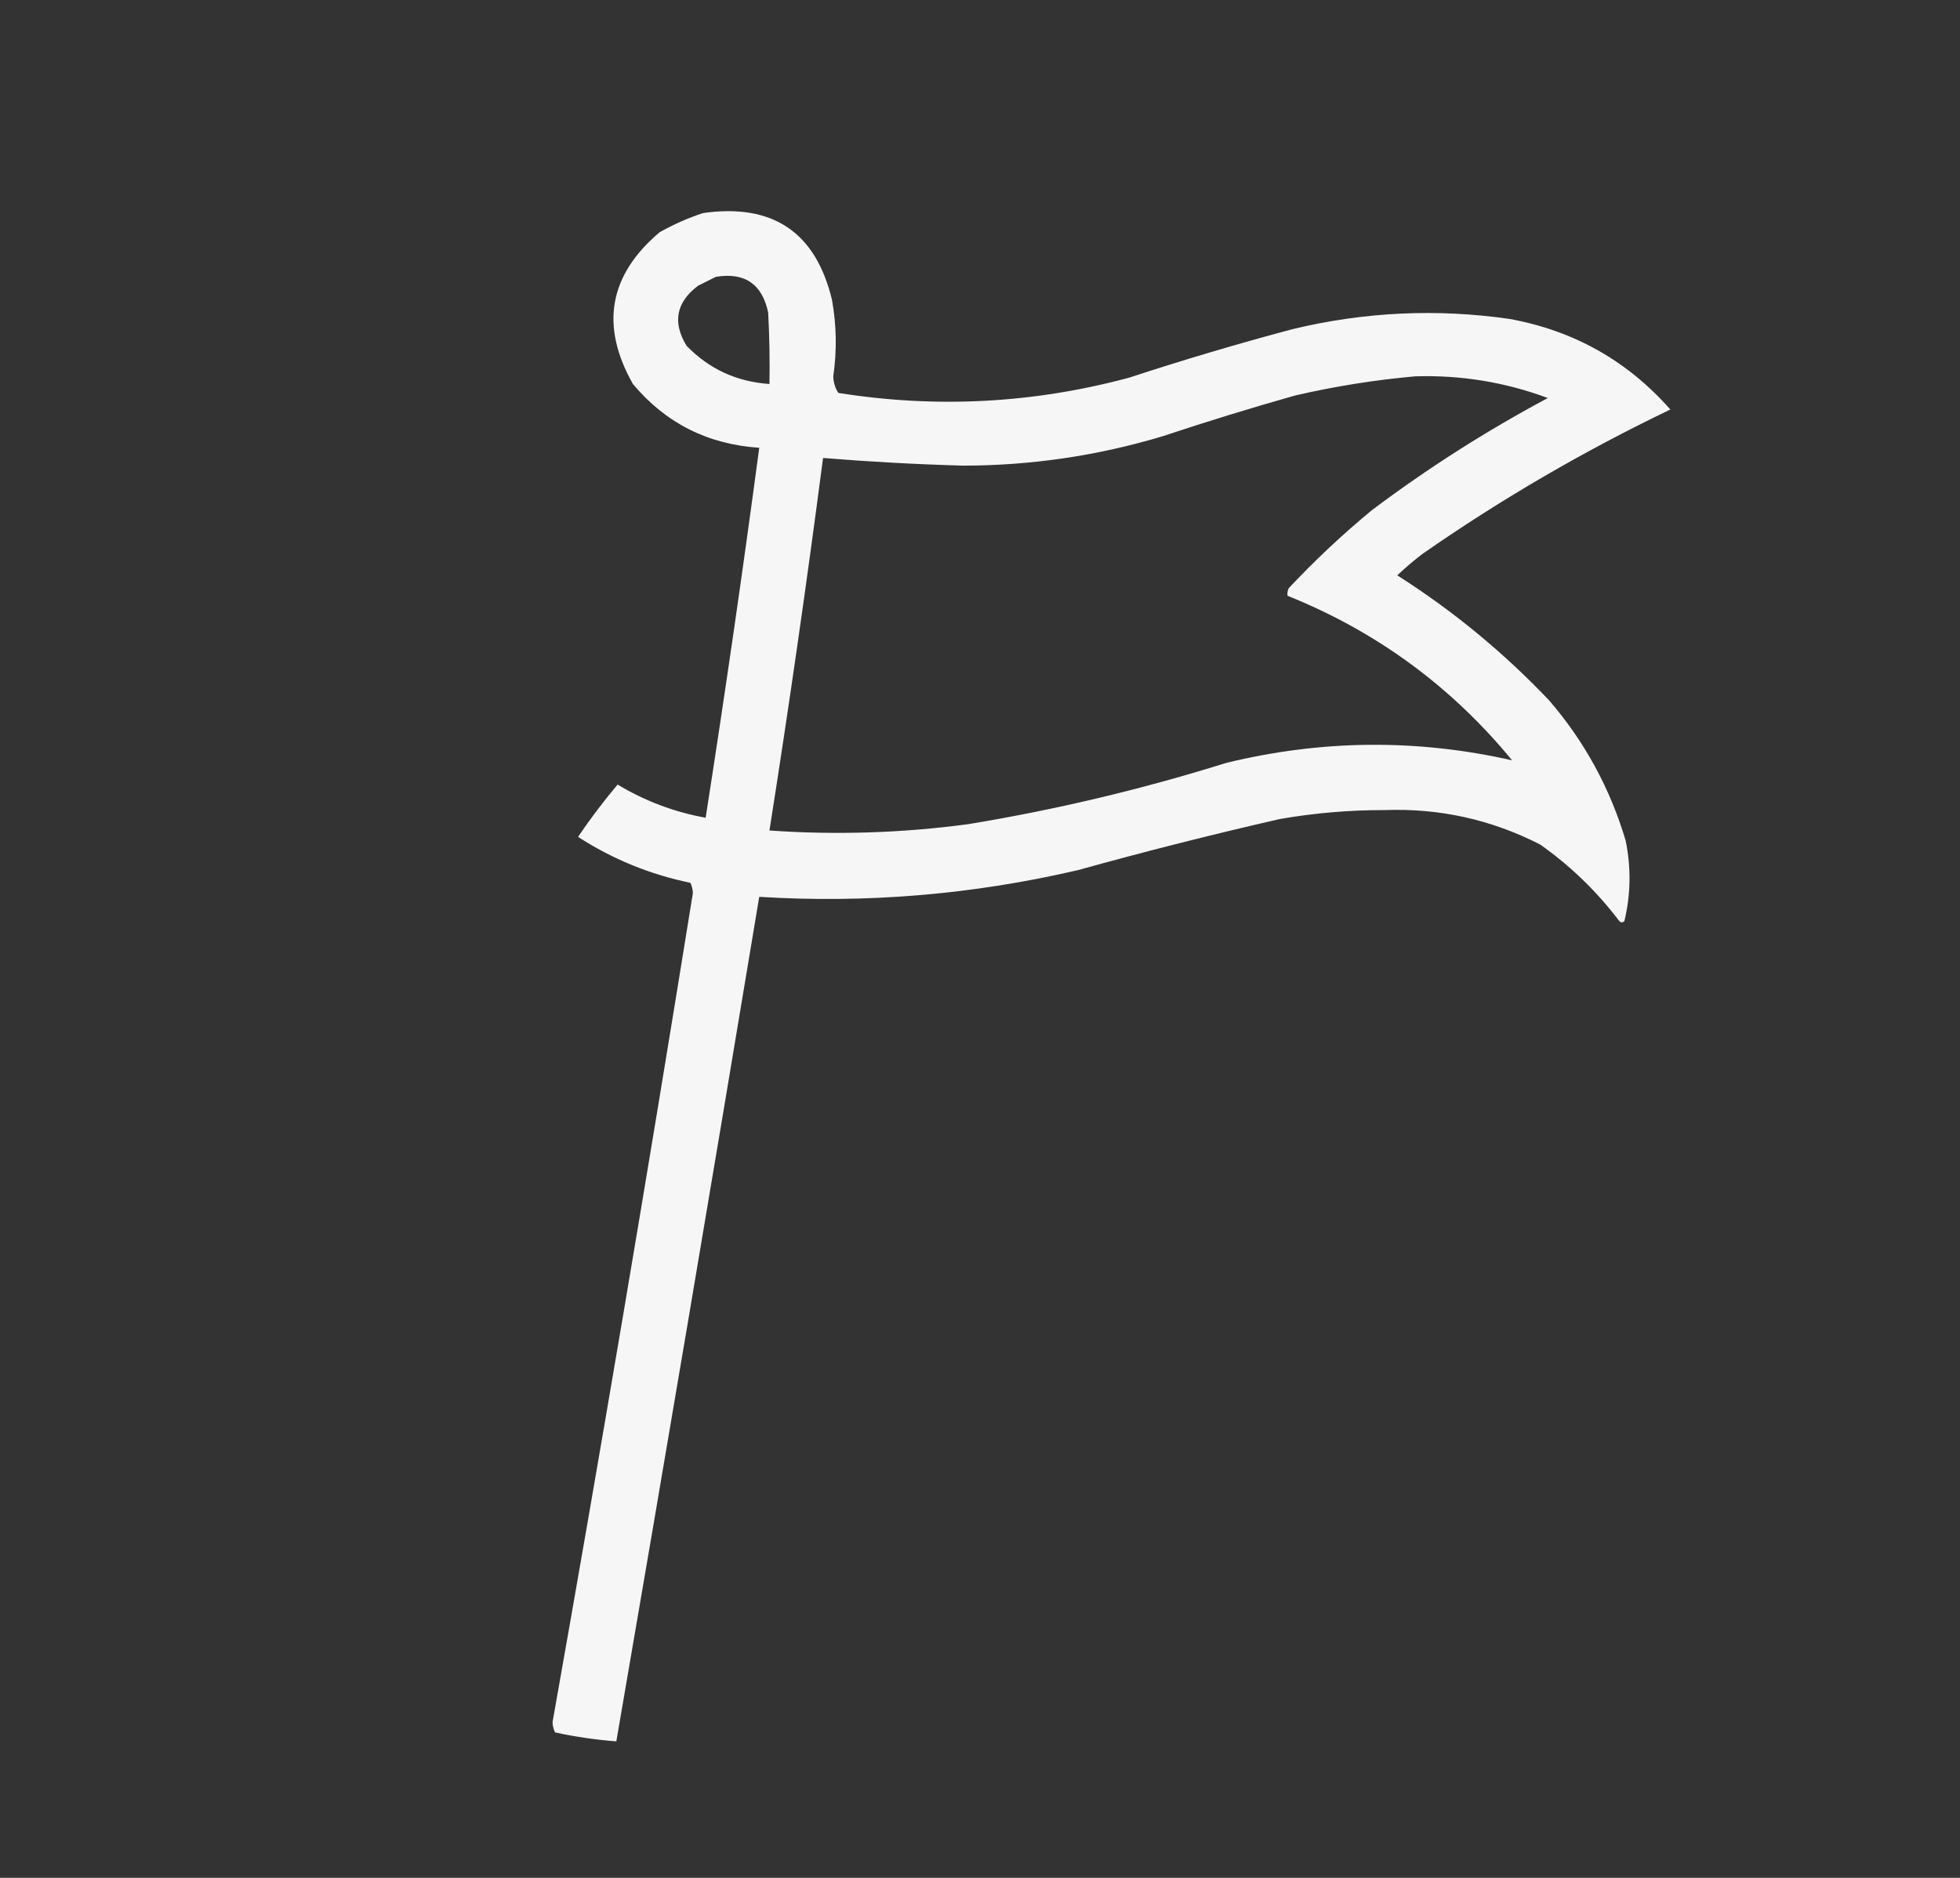 <?xml version="1.0" encoding="UTF-8"?>
<!DOCTYPE svg PUBLIC "-//W3C//DTD SVG 1.1//EN" "http://www.w3.org/Graphics/SVG/1.1/DTD/svg11.dtd">
<svg xmlns="http://www.w3.org/2000/svg" version="1.1" width="768px" height="736px" style="shape-rendering:geometricPrecision; text-rendering:geometricPrecision; image-rendering:optimizeQuality; fill-rule:evenodd; clip-rule:evenodd" xmlns:xlink="http://www.w3.org/1999/xlink">
<rect width="100%" height="100%" fill="#333333" stroke="none"/>
<g><path style="opacity:0.957" fill="#fefffe" d="M 275.5,83.5 C 302.769,79.634 319.602,90.968 326,117.5C 327.792,127.47 327.959,137.47 326.5,147.5C 326.59,149.964 327.257,152.13 328.5,154C 366.947,160.117 404.947,158.117 442.5,148C 463.644,141.063 484.977,134.73 506.5,129C 534.594,122.23 562.927,120.897 591.5,125C 616.707,129.598 637.707,141.431 654.5,160.5C 620.527,176.809 588.194,195.643 557.5,217C 554.02,219.646 550.686,222.479 547.5,225.5C 569.266,239.325 589.1,255.658 607,274.5C 620.887,290.601 630.887,308.934 637,329.5C 639.159,340.096 638.993,350.596 636.5,361C 635.833,361.667 635.167,361.667 634.5,361C 625.698,349.374 615.365,339.374 603.5,331C 584.362,321.205 564.029,316.705 542.5,317.5C 528.733,317.477 515.066,318.643 501.5,321C 475.015,327.05 448.681,333.717 422.5,341C 381.234,350.616 339.567,354.116 297.5,351.5C 279.158,461.888 260.491,572.221 241.5,682.5C 233.43,681.878 225.43,680.711 217.5,679C 216.892,677.769 216.559,676.436 216.5,675C 235.697,566.817 254.03,458.484 271.5,350C 271.441,348.564 271.108,347.231 270.5,346C 254.661,342.724 239.995,336.724 226.5,328C 231.302,320.898 236.469,314.064 242,307.5C 252.718,313.944 264.218,318.277 276.5,320.5C 284.042,272.247 291.042,223.913 297.5,175.5C 277.315,174.158 260.815,165.825 248,150.5C 235.075,127.661 238.575,107.827 258.5,91C 264.001,87.911 269.668,85.411 275.5,83.5 Z M 280.5,108.5 C 291.809,106.645 298.642,111.312 301,122.5C 301.5,131.827 301.666,141.161 301.5,150.5C 288.659,149.619 277.826,144.619 269,135.5C 263.434,126.328 264.934,118.495 273.5,112C 275.925,110.787 278.259,109.621 280.5,108.5 Z M 554.5,147.5 C 572.414,146.94 589.747,149.773 606.5,156C 582.314,168.919 559.314,183.586 537.5,200C 526.063,209.434 515.23,219.601 505,230.5C 504.517,231.448 504.351,232.448 504.5,233.5C 539.337,247.506 568.671,269.006 592.5,298C 555.225,289.559 517.891,289.892 480.5,299C 447.397,309.359 413.73,317.359 379.5,323C 353.583,326.49 327.583,327.323 301.5,325.5C 309.151,276.926 316.151,228.26 322.5,179.5C 340.803,180.987 359.136,181.987 377.5,182.5C 404.051,182.464 430.051,178.631 455.5,171C 472.701,165.266 490.035,159.933 507.5,155C 523.14,151.392 538.807,148.892 554.5,147.5 Z"/></g>
</svg>
